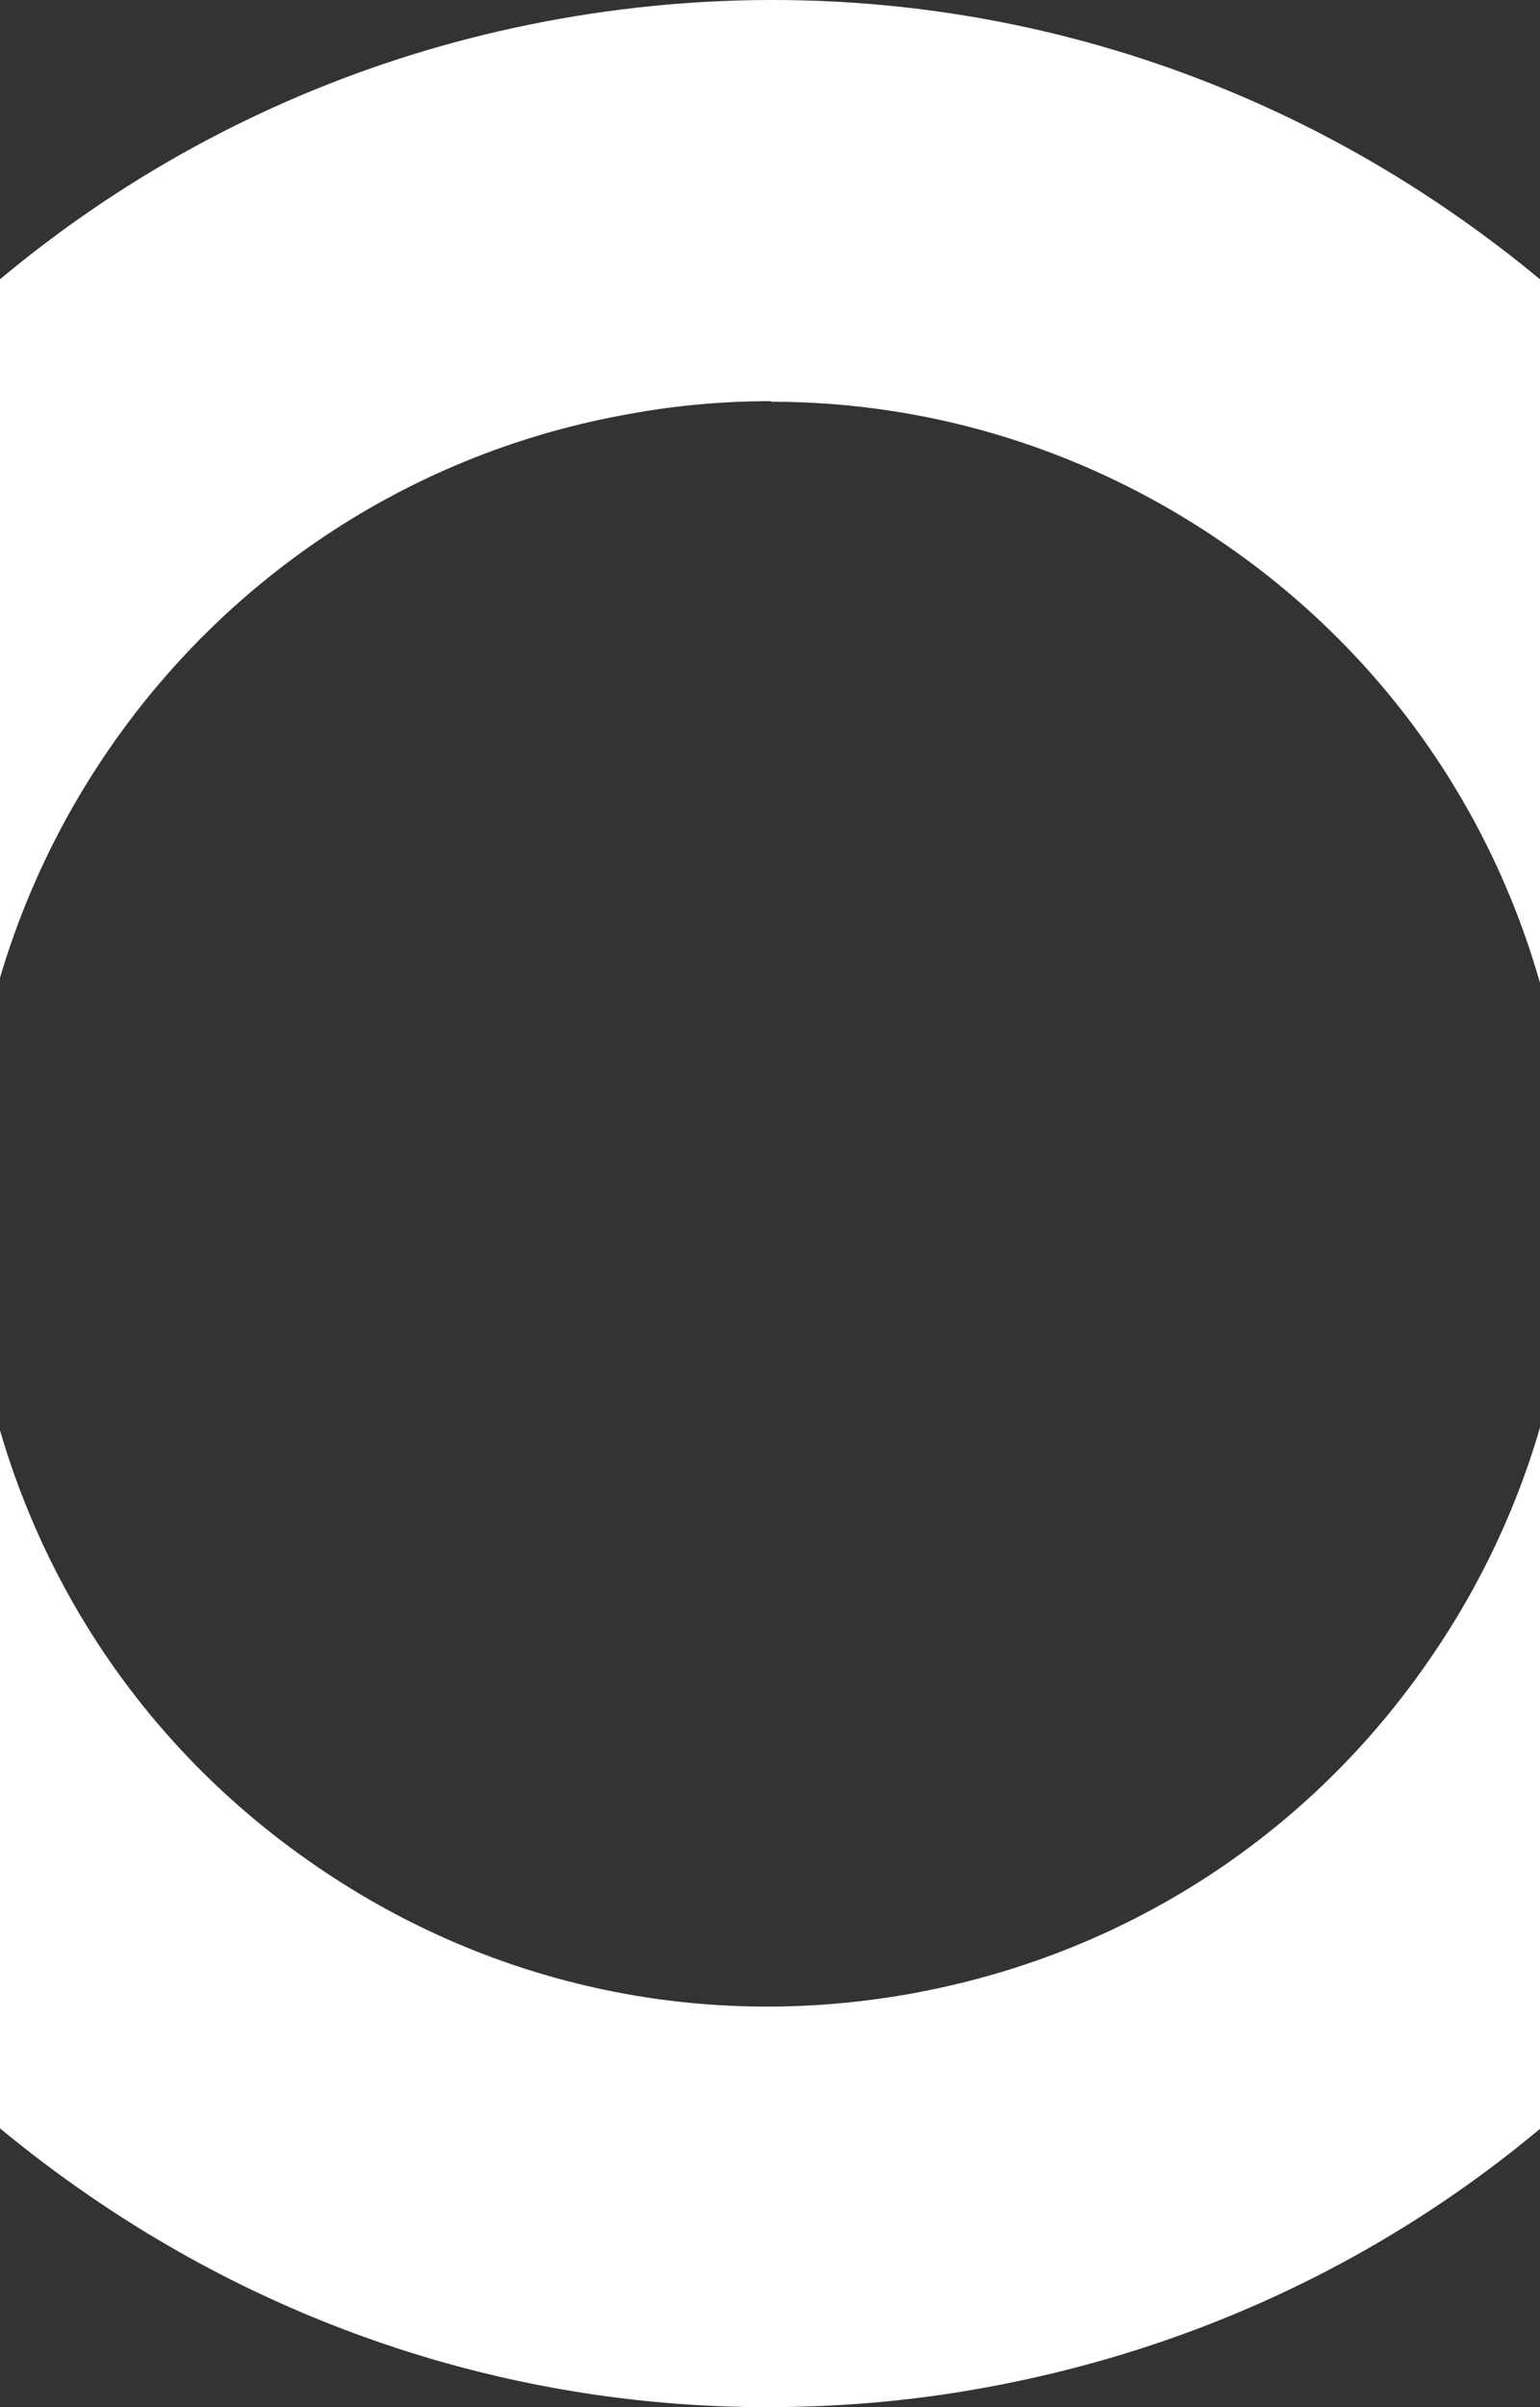<svg width="320" height="500" viewBox="0 0 320 500" fill="none" xmlns="http://www.w3.org/2000/svg">
<rect x="0" y="0" width="320" height="500" fill="#333333" stroke="none"/>
<path d="M159.378 500C108.592 500 59.001 484.466 16.58 454.712C-38.149 416.474 -74.596 359.117 -86.187 293.395C-110.086 157.65 -19.149 27.76 116.599 3.862C182.322 -7.729 248.762 6.968 303.371 45.326C358.101 83.683 394.547 140.921 406.138 206.643C417.73 272.364 403.031 338.683 364.673 393.411C326.434 448.14 269.076 484.585 203.353 496.176C188.655 498.805 173.957 500 159.378 500ZM160.215 83.325C150.536 83.325 140.737 84.161 130.938 85.954C40.479 101.847 -20.225 188.48 -4.212 279.056C3.555 322.91 27.813 361.148 64.259 386.6C100.706 412.172 144.919 421.971 188.774 414.203C232.63 406.436 270.868 382.179 296.321 345.733C321.893 309.288 331.692 265.075 323.925 221.221C316.158 177.367 291.9 139.129 255.453 113.676C227.133 93.84 194.152 83.445 160.215 83.445V83.325Z" fill="white"/>
</svg>
